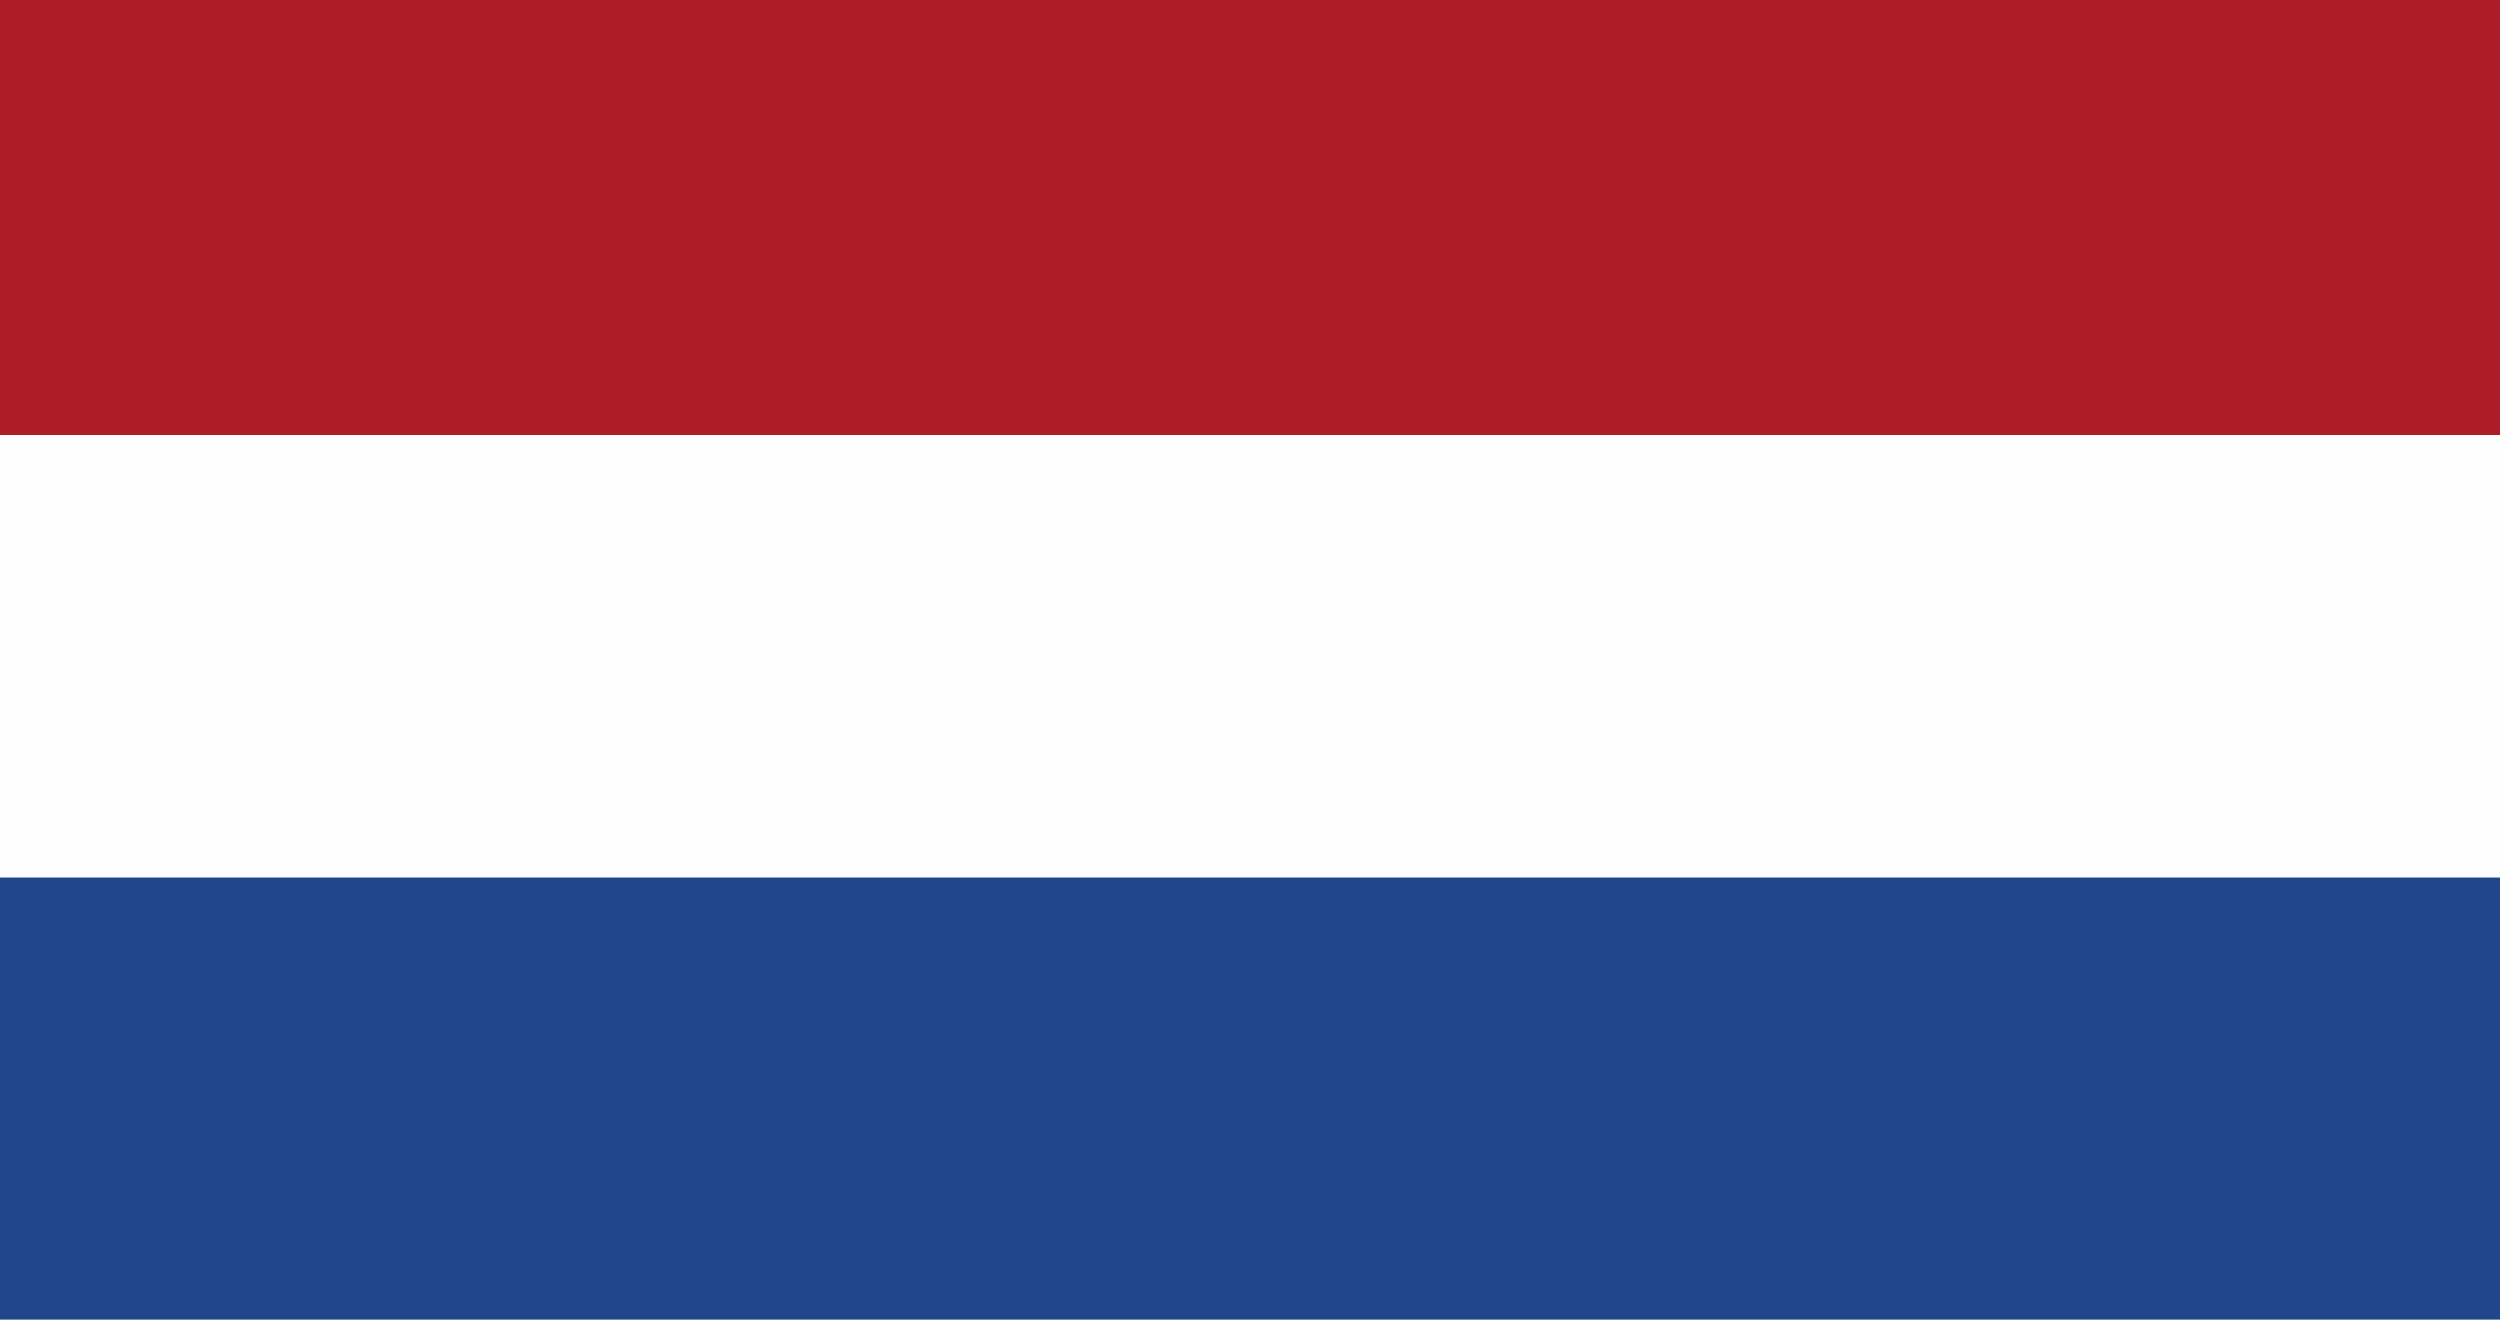<?xml version="1.0" encoding="UTF-8"?>
<svg version="1.1" xmlns="http://www.w3.org/2000/svg" width="5000" height="2639">
<rect width="100%" height="100%" fill="#808080" stroke="none"/>
<path d="M0 0 C1650 0 3300 0 5000 0 C5000 870.87 5000 1741.74 5000 2639 C3350 2639 1700 2639 0 2639 C0 1768.13 0 897.26 0 0 Z " fill="#FEFEFE" transform="translate(0,0)"/>
<path d="M0 0 C1650 0 3300 0 5000 0 C5000 291.72 5000 583.44 5000 884 C3350 884 1700 884 0 884 C0 592.28 0 300.56 0 0 Z " fill="#21468C" transform="translate(0,1755)"/>
<path d="M0 0 C1650 0 3300 0 5000 0 C5000 287.1 5000 574.2 5000 870 C3350 870 1700 870 0 870 C0 582.9 0 295.8 0 0 Z " fill="#AE1C27" transform="translate(0,0)"/>
</svg>
